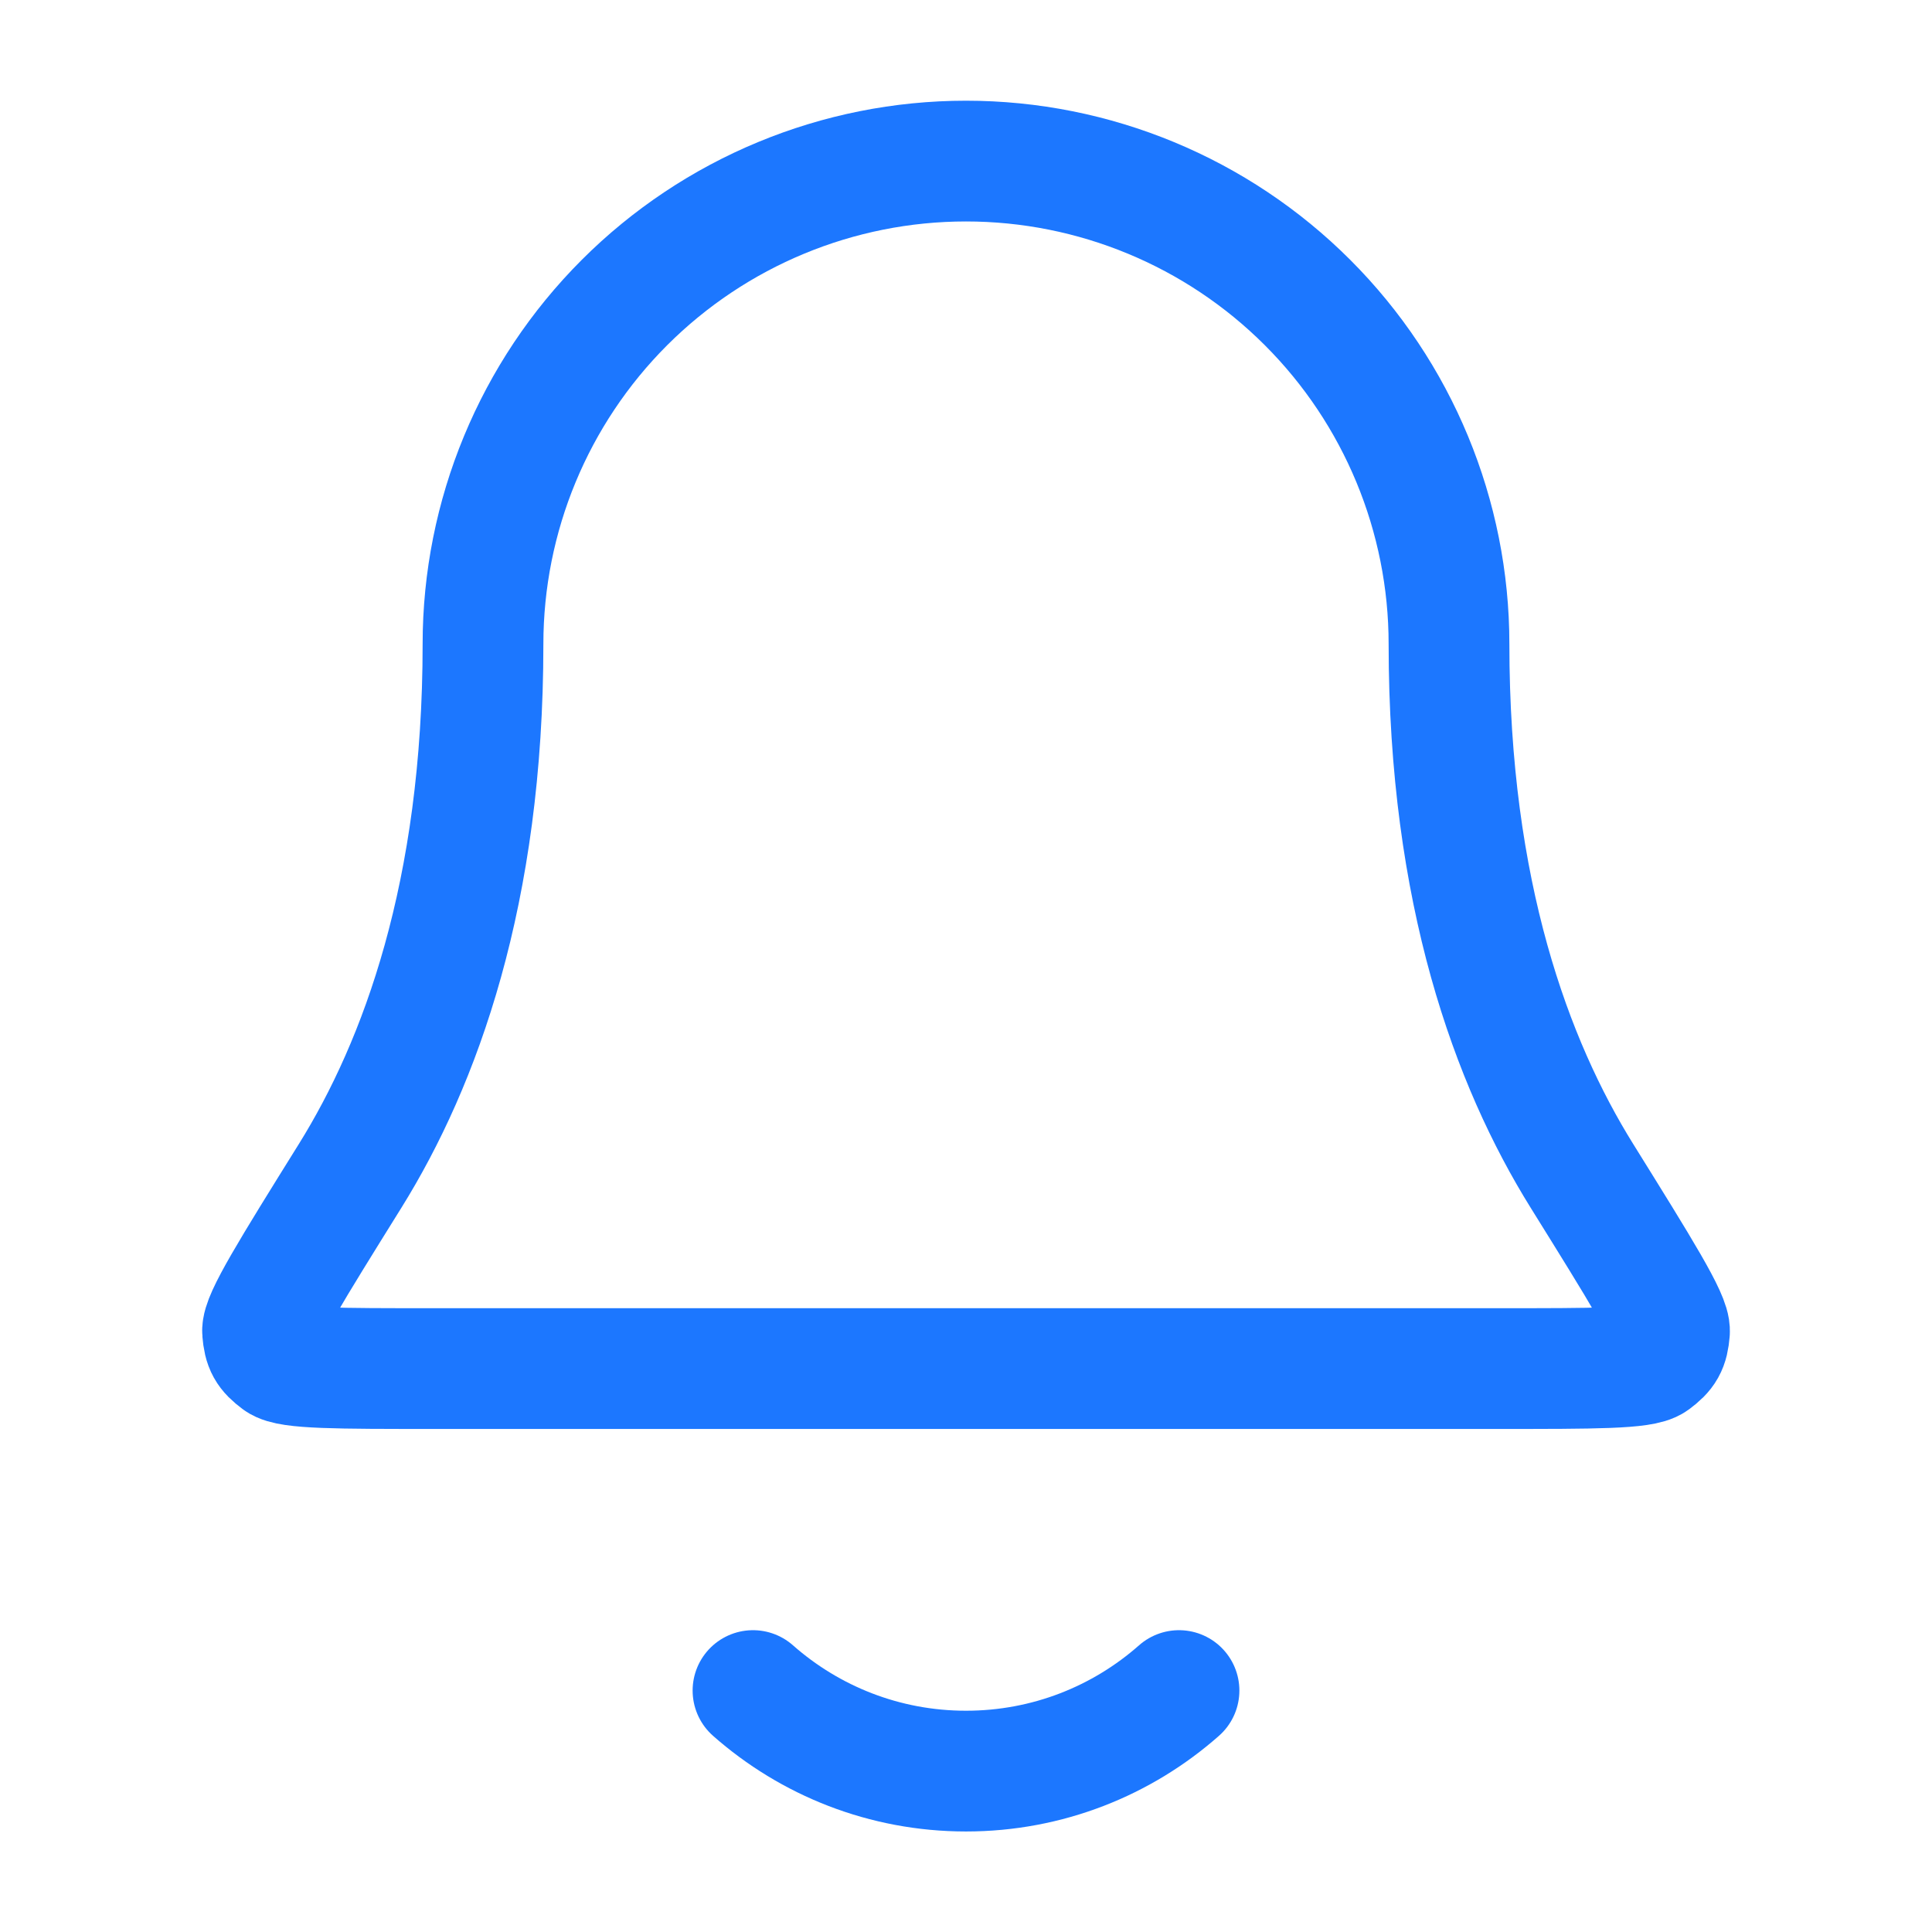 <svg width="32" height="32" viewBox="0 0 32 32" fill="none" xmlns="http://www.w3.org/2000/svg">
<path d="M12.472 28.001C13.413 28.831 14.648 29.335 16 29.335C17.353 29.335 18.588 28.831 19.528 28.001M24 10.668C24 8.546 23.157 6.511 21.657 5.011C20.157 3.511 18.122 2.668 16 2.668C13.879 2.668 11.844 3.511 10.343 5.011C8.843 6.511 8 8.546 8 10.668C8 14.788 6.961 17.609 5.8 19.475C4.82 21.049 4.331 21.836 4.349 22.056C4.369 22.299 4.42 22.391 4.616 22.537C4.793 22.668 5.59 22.668 7.185 22.668H24.815C26.41 22.668 27.208 22.668 27.384 22.537C27.58 22.391 27.632 22.299 27.652 22.056C27.67 21.836 27.18 21.049 26.201 19.475C25.04 17.609 24 14.788 24 10.668Z" stroke="#1C77FF" stroke-width="2" stroke-linecap="round" stroke-linejoin="round"/>
</svg>
